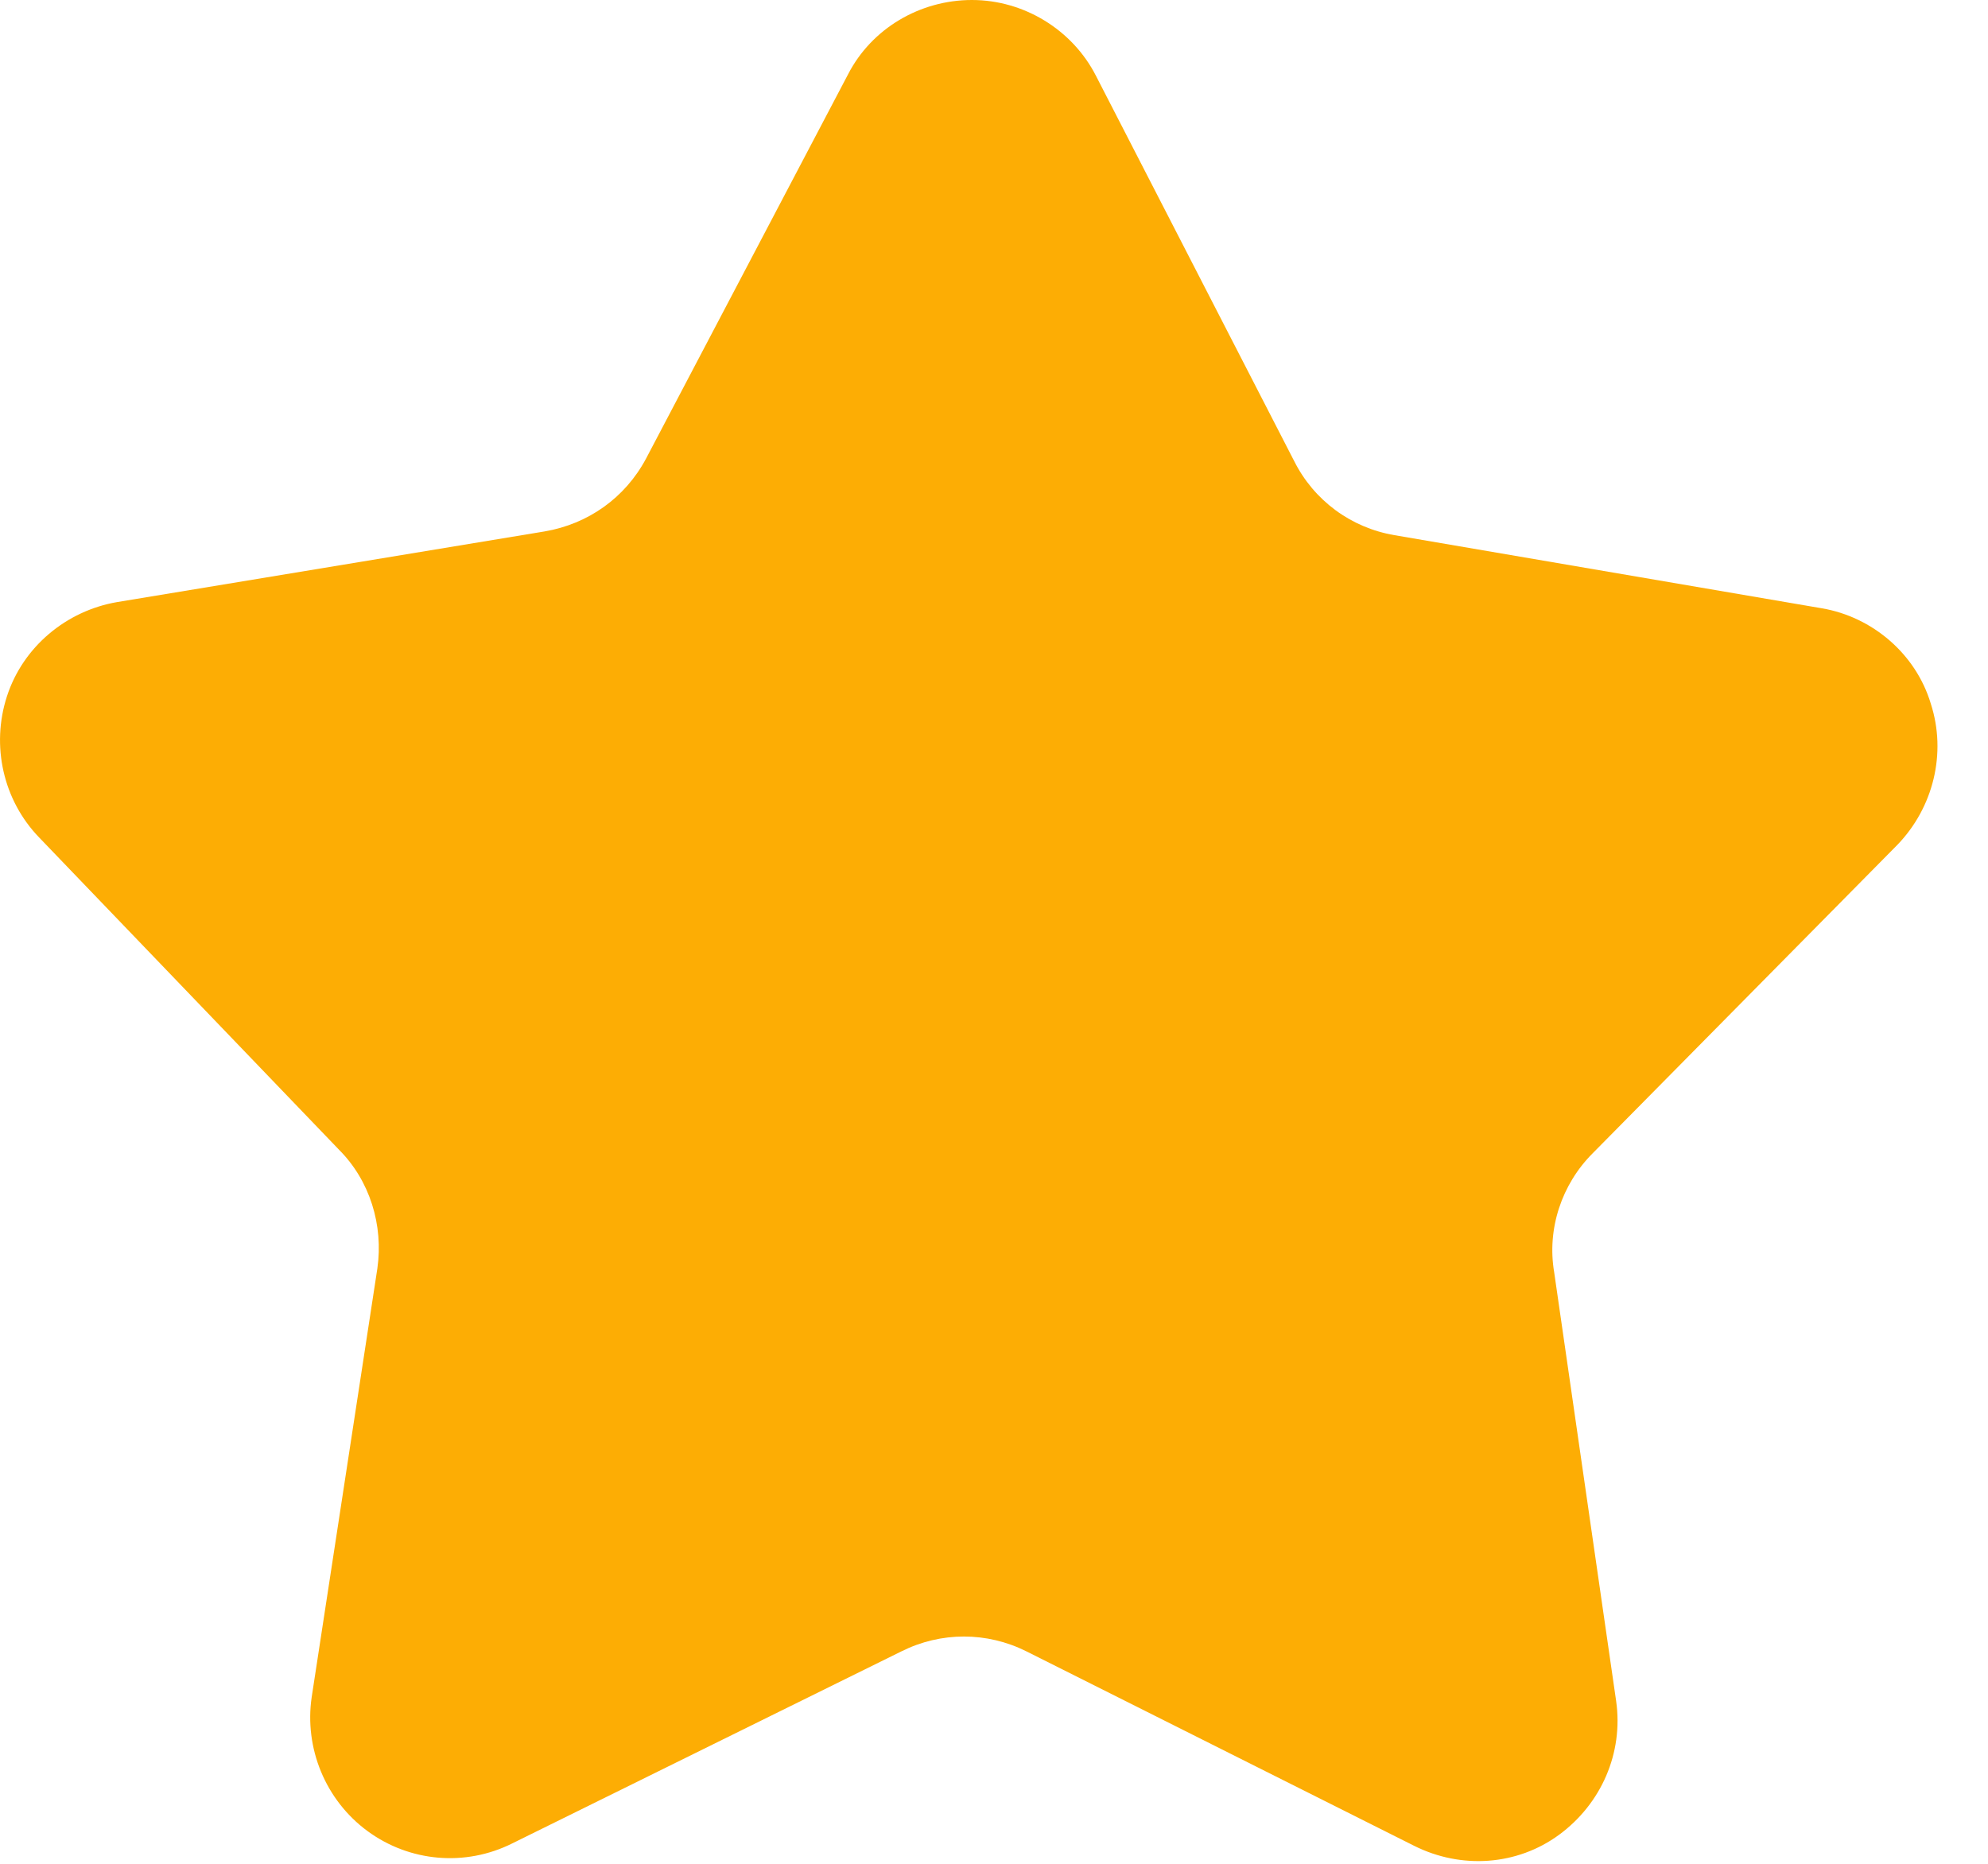 <svg xmlns="http://www.w3.org/2000/svg" width="32" height="30" viewBox="0 0 32 30" fill="none"><path d="M26.014 27.378C26.134 28.216 25.775 29.033 25.097 29.532C24.419 30.03 23.522 30.09 22.764 29.711L16.523 26.581C15.885 26.262 15.147 26.262 14.509 26.581L8.247 29.671C7.49 30.05 6.592 29.971 5.914 29.472C5.236 28.973 4.897 28.136 5.017 27.318L6.074 20.419C6.174 19.721 5.954 19.003 5.456 18.505L0.63 13.48C0.052 12.882 -0.147 12.004 0.112 11.207C0.371 10.409 1.069 9.831 1.886 9.691L8.766 8.554C9.464 8.435 10.062 8.016 10.401 7.378L13.651 1.196C14.03 0.459 14.808 0 15.645 0C16.483 0 17.261 0.479 17.639 1.216L20.83 7.418C21.149 8.056 21.747 8.495 22.445 8.614L29.325 9.791C30.142 9.93 30.84 10.528 31.079 11.326C31.338 12.124 31.119 13.001 30.541 13.599L25.636 18.564C25.137 19.063 24.898 19.781 25.017 20.479L26.014 27.378Z" fill="#FDAD04"></path></svg>